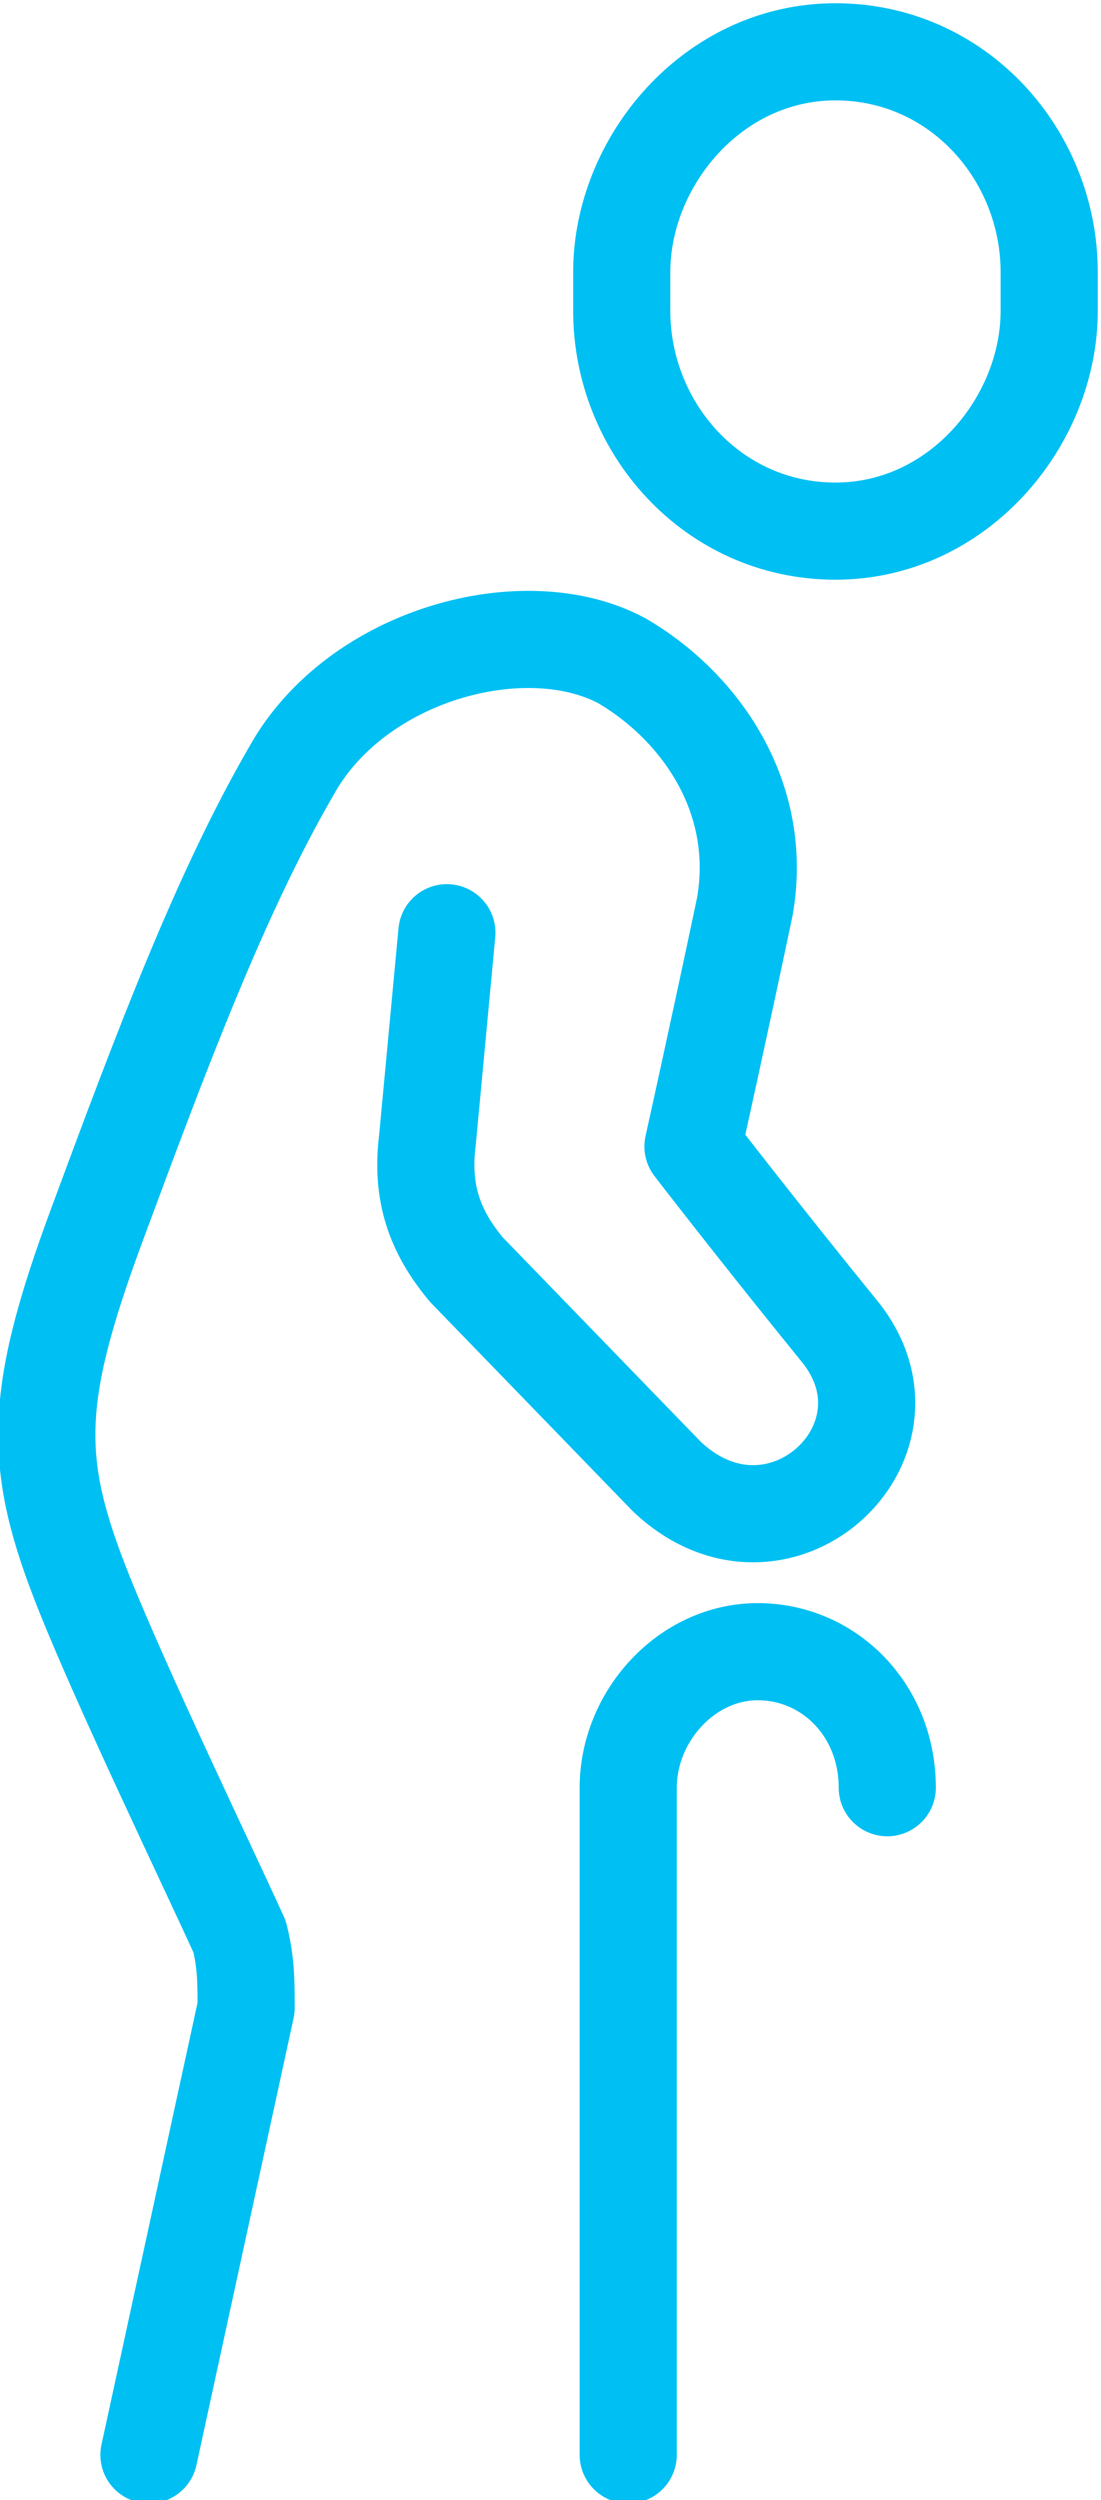 <?xml version="1.0" encoding="UTF-8"?>
<svg id="Layer_1" xmlns="http://www.w3.org/2000/svg" version="1.1" xmlns:xlink="http://www.w3.org/1999/xlink" viewBox="0 0 17 38.6">
  <!-- Generator: Adobe Illustrator 29.6.0, SVG Export Plug-In . SVG Version: 2.1.1 Build 207)  -->
  <defs>
    <style>
      .st0, .st1 {
        fill: none;
      }

      .st1 {
        stroke: #00c0f3;
        stroke-linecap: round;
        stroke-linejoin: round;
        stroke-width: 1.5px;
      }

      .st2 {
        clip-path: url(#clippath);
      }
    </style>
    <clipPath id="clippath">
      <rect class="st0" x="0" width="17" height="38.6"/>
    </clipPath>
  </defs>
  <g class="st2">
    <path class="st1" d="M2.3,37.9l1.5-6.9c0-.4,0-.7-.1-1.1-.5-1.1-1.8-3.8-2.4-5.3-.8-2-.8-3,.2-5.7,1-2.7,1.9-5.1,3-7,1-1.8,3.6-2.5,5.1-1.7,1.2.7,2.2,2.1,1.9,3.8-.4,1.9-.8,3.7-.8,3.7,0,0,1,1.3,2.3,2.9,1.3,1.7-1,3.8-2.7,2.2l-3.1-3.2c-.5-.6-.7-1.2-.6-2l.3-3.2M12.9,8.2c1.9,0,3.3-1.7,3.3-3.4v-.6c0-1.8-1.4-3.4-3.3-3.4s-3.3,1.7-3.3,3.4v.6c0,1.8,1.4,3.4,3.3,3.4ZM9.7,37.9v-10.3c0-1.1.9-2.1,2-2.1s2,.9,2,2.1"/>
  </g>
</svg>